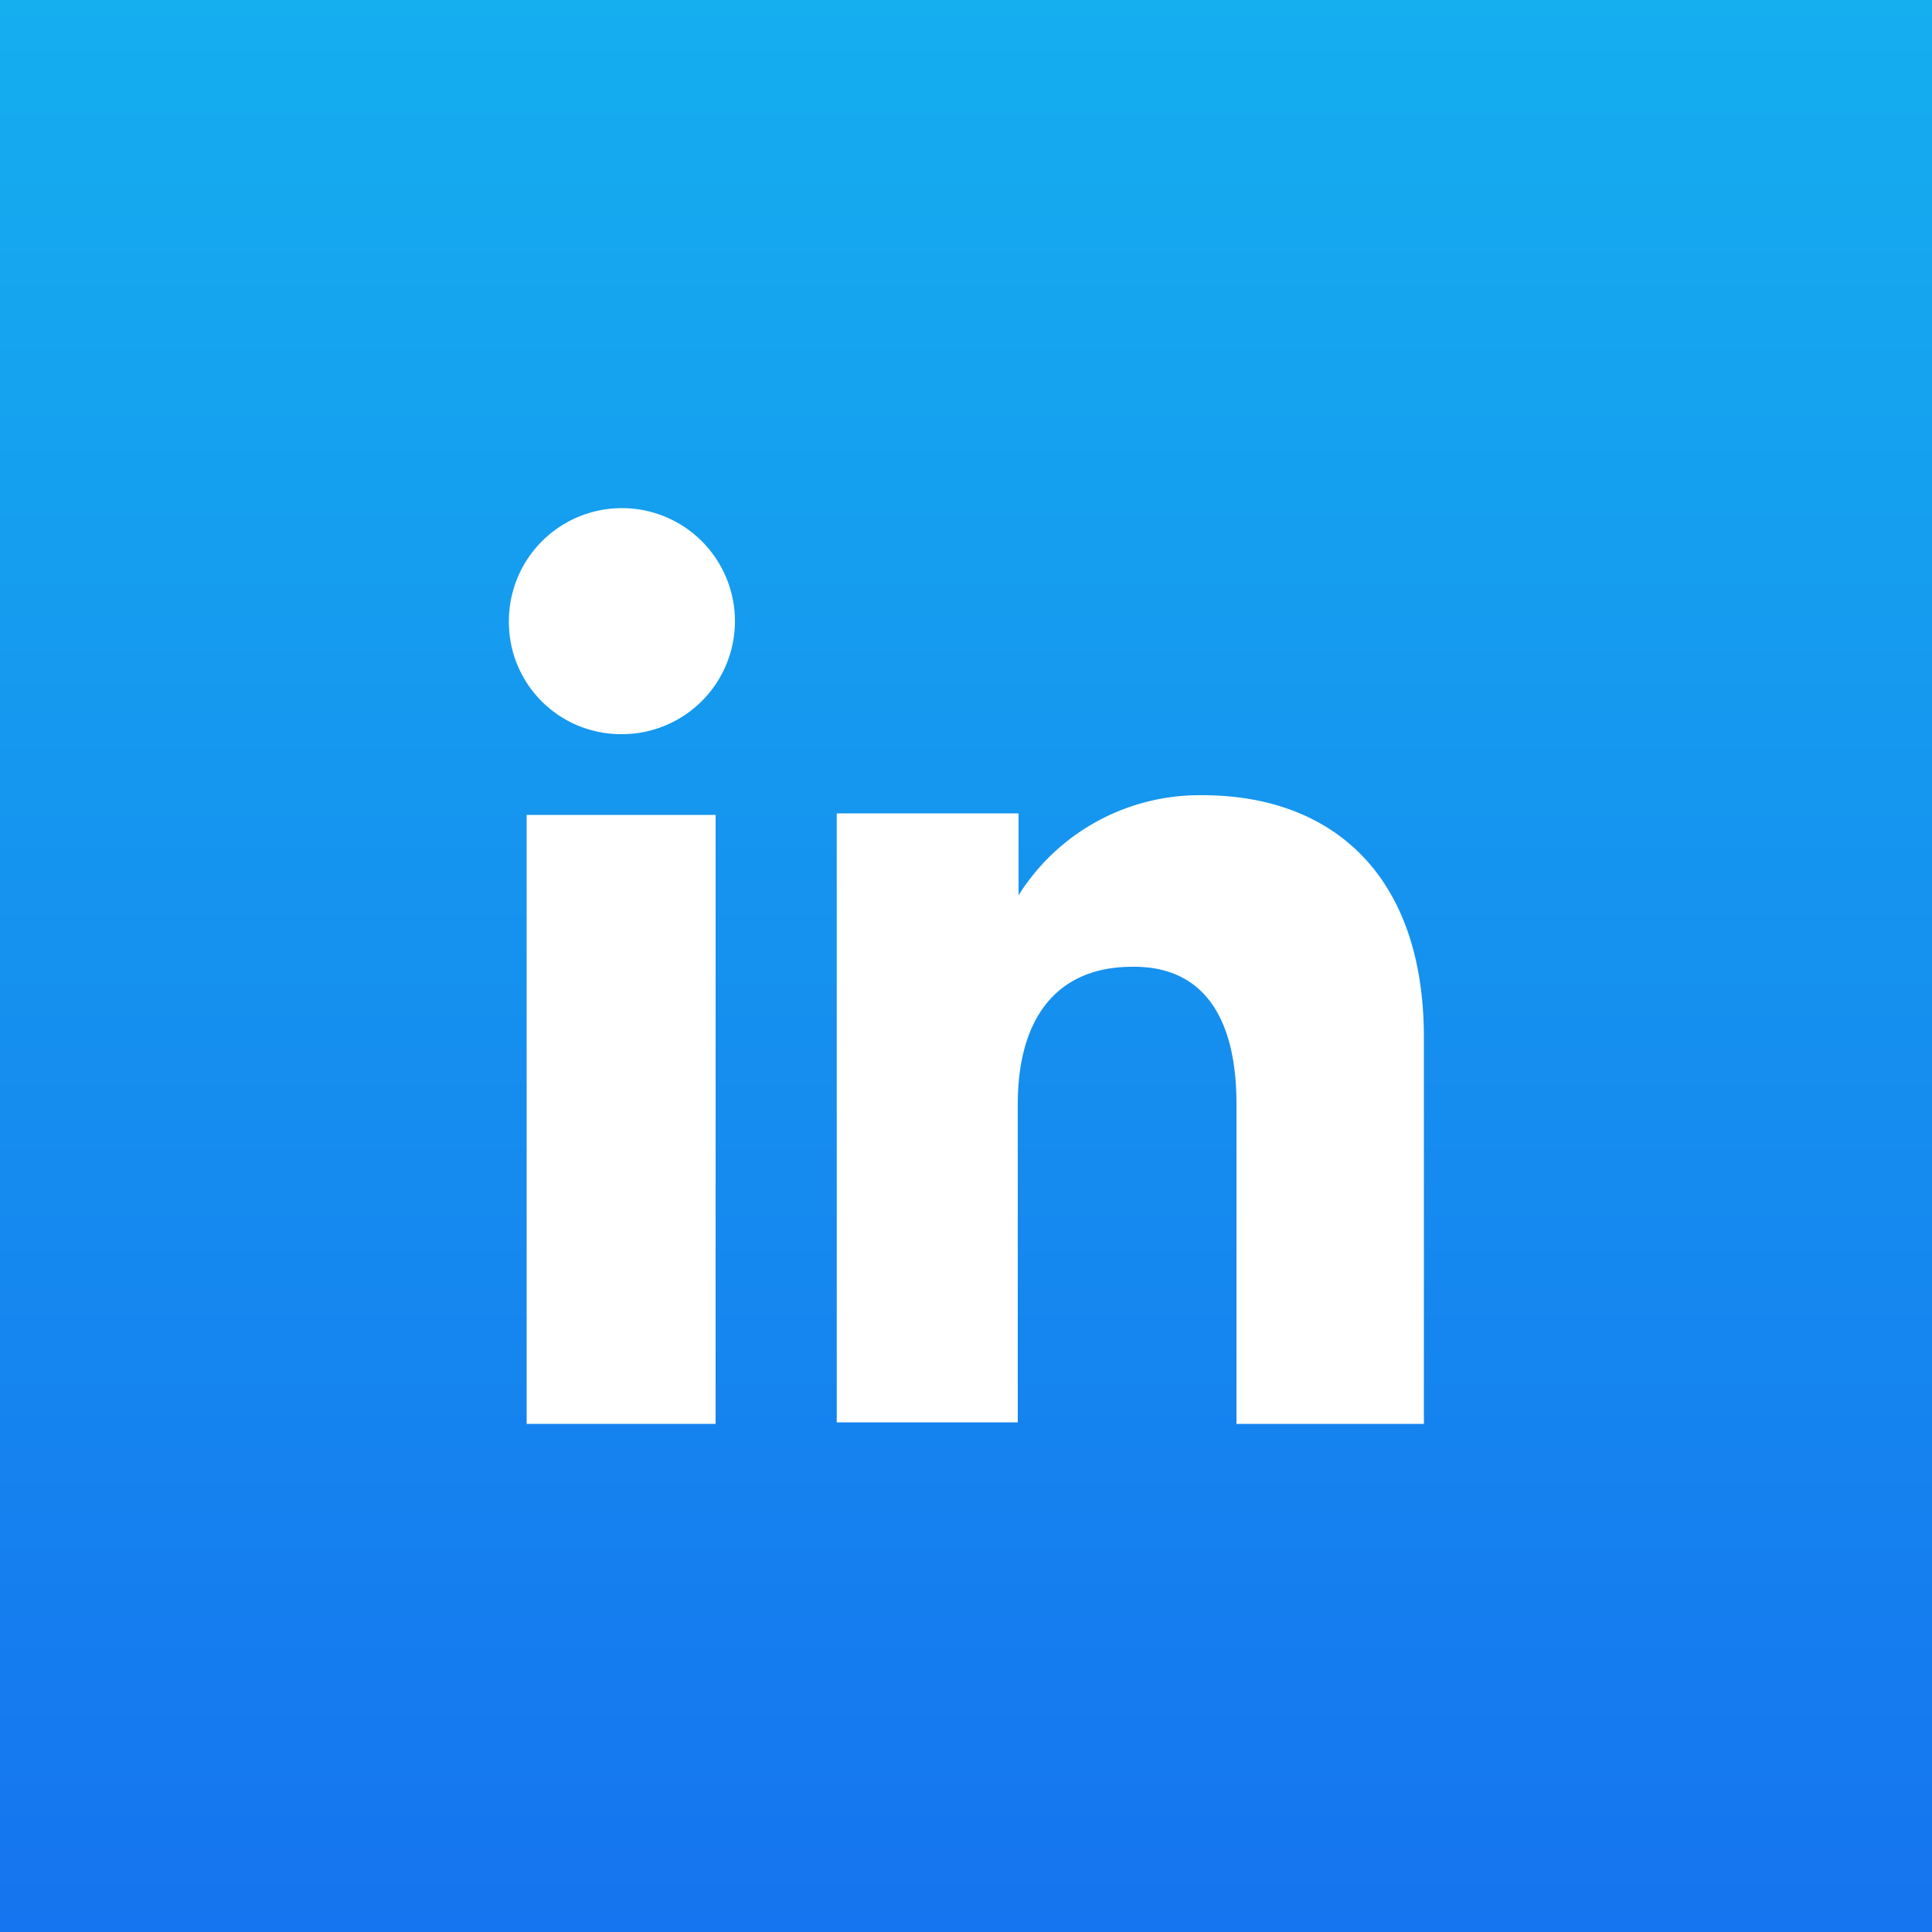 <svg xmlns="http://www.w3.org/2000/svg" xmlns:xlink="http://www.w3.org/1999/xlink" viewBox="0 0 100 100"><rect x="0" y="0" width="100" height="100" fill="#333333" stroke="none"/><defs><style>.cls-1{fill:url(#linear-gradient);}.cls-2{fill:#fff;}</style><linearGradient id="linear-gradient" x1="50" y1="1819" x2="50" y2="1919" gradientTransform="translate(0 -1819)" gradientUnits="userSpaceOnUse"><stop offset="0" stop-color="#15aeef"></stop><stop offset="1" stop-color="#1574ef"></stop></linearGradient></defs><title>Asset 1</title><g id="Layer_2" data-name="Layer 2"><g id="Layer_1-2" data-name="Layer 1"><rect class="cls-1" width="100" height="100"></rect><rect class="cls-2" x="27.26" y="42.18" width="9.78" height="31.52"></rect><path class="cls-2" d="M32.11,38a5.85,5.85,0,1,0-5.77-5.85A5.8,5.8,0,0,0,32.11,38Z"></path><path class="cls-2" d="M52.68,57.15c0-4.43,2-7.11,5.93-7.11C62.2,50,64,52.55,64,57.15V73.7h9.7v-20c0-8.44-4.77-12.54-11.46-12.54a11.06,11.06,0,0,0-9.52,5.18V42.1H43.31V73.62h9.37Z"></path></g></g></svg>